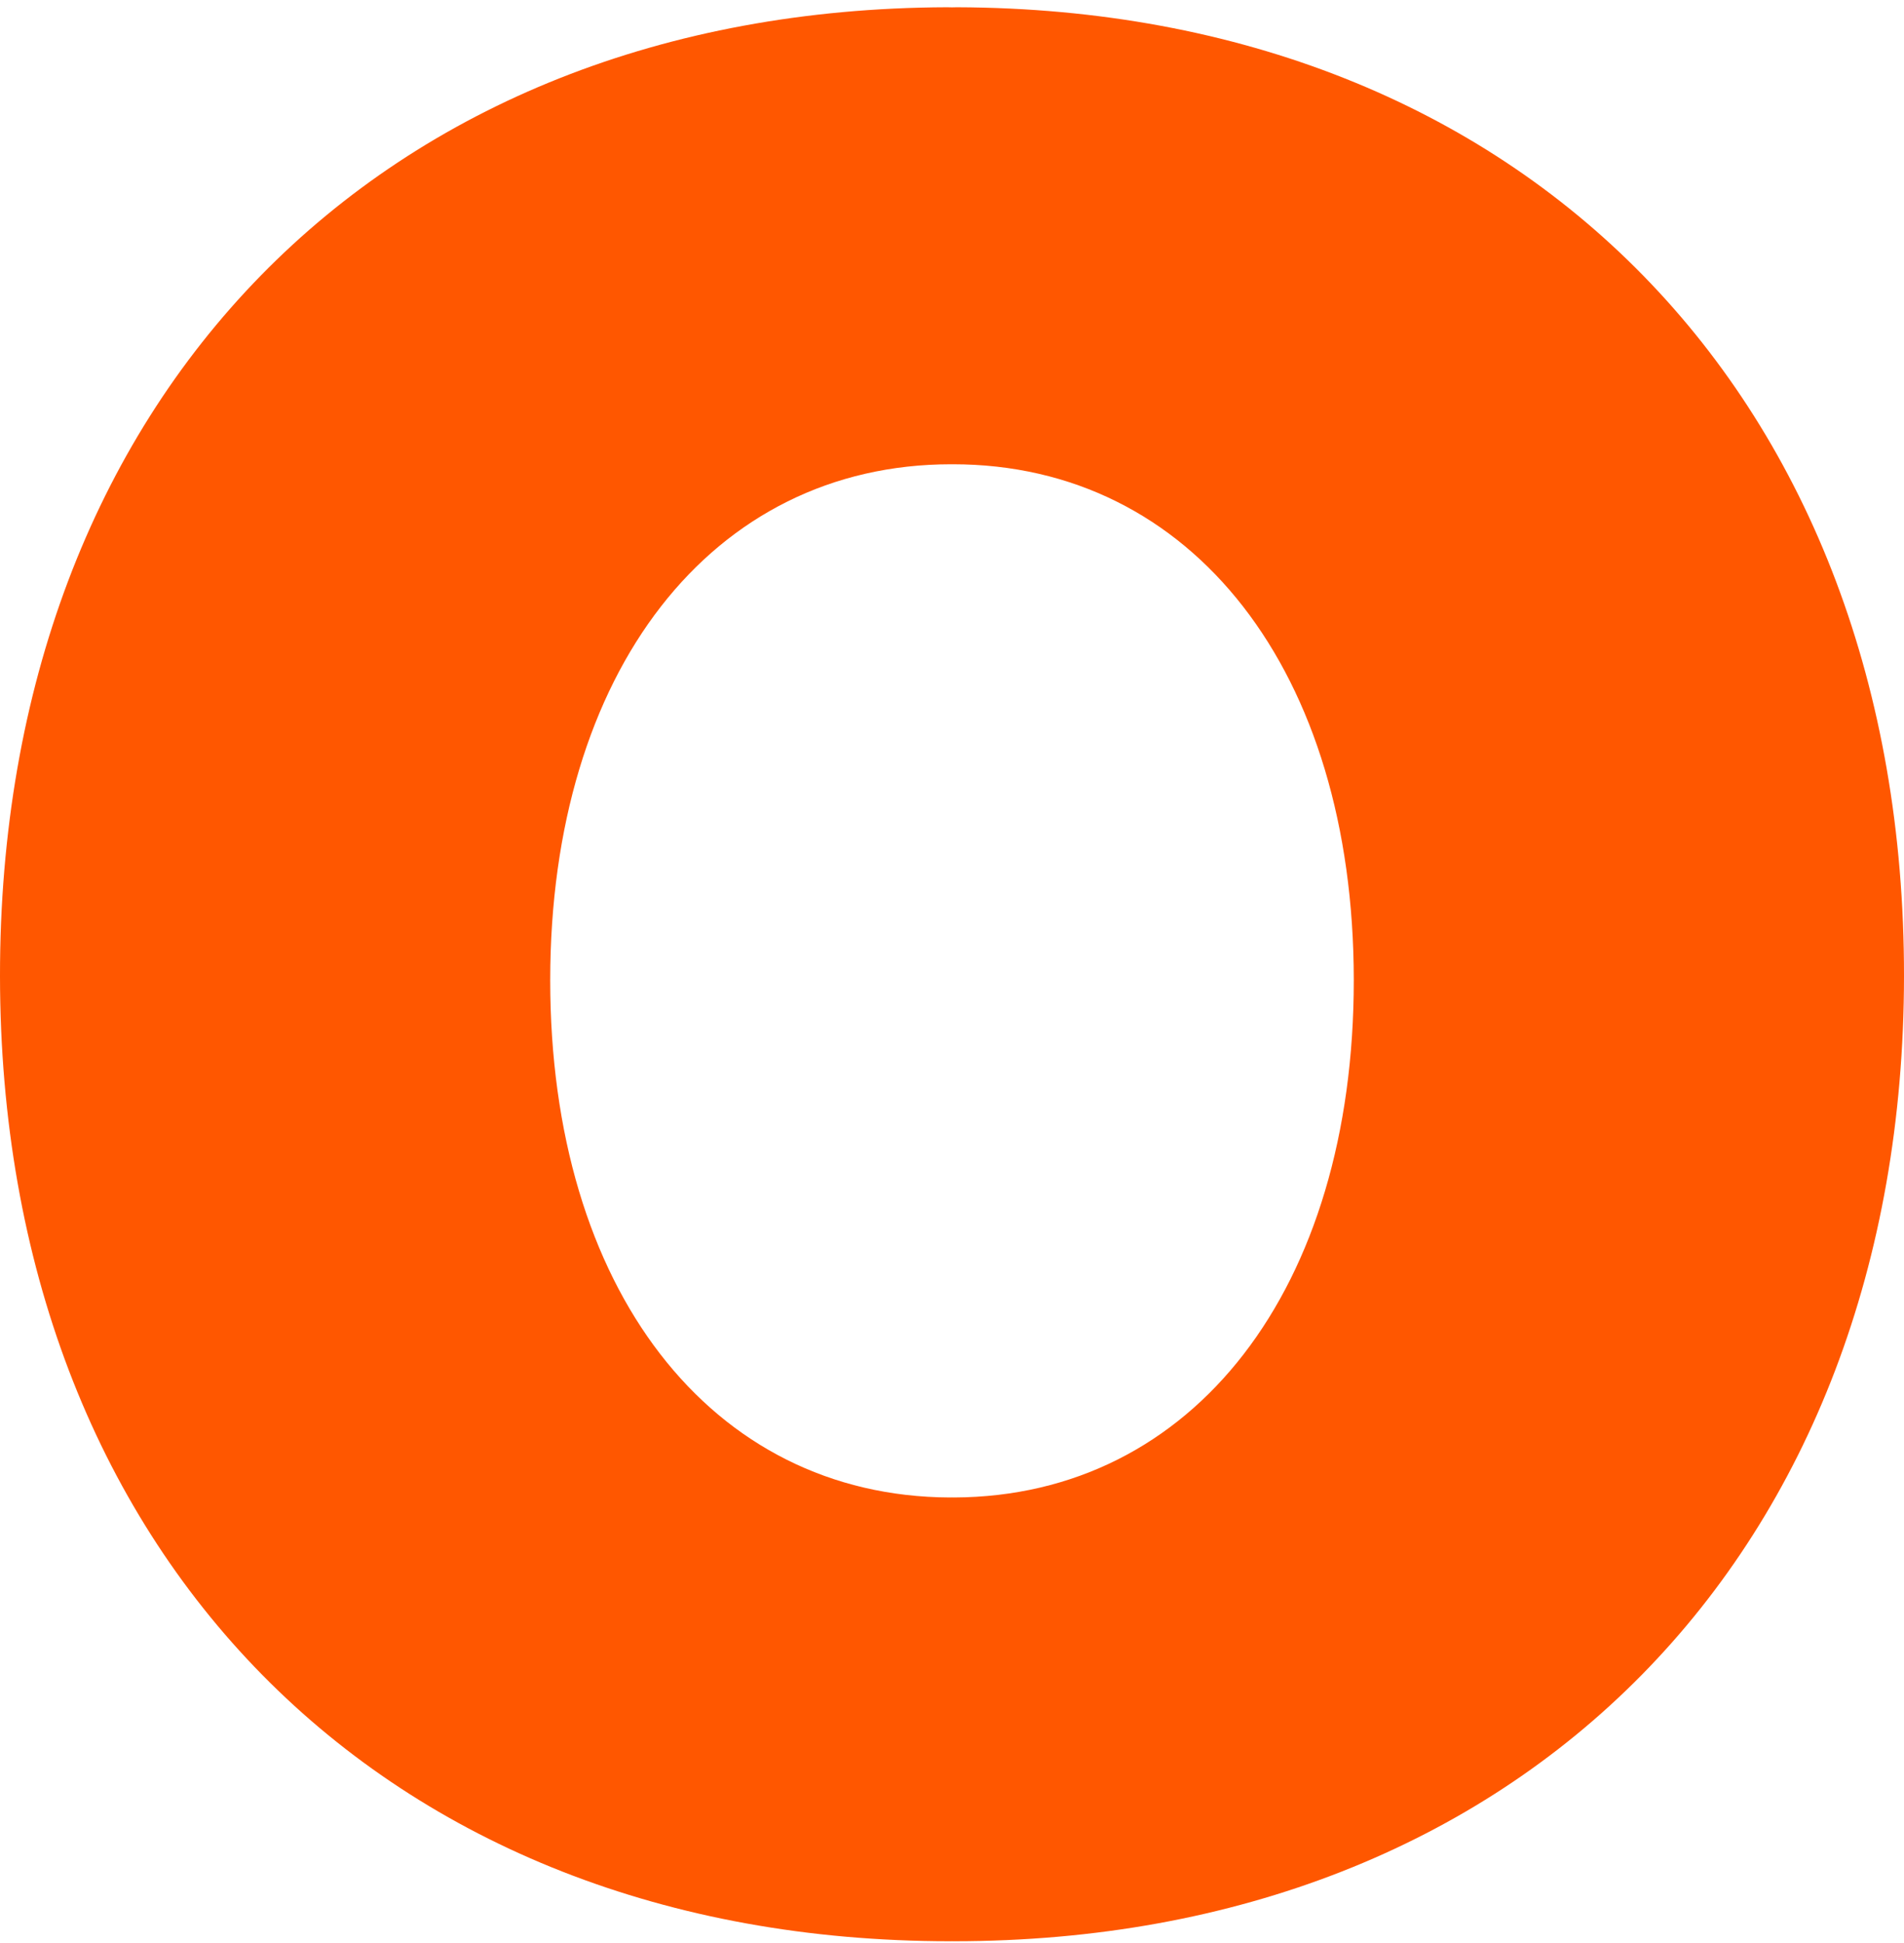 <?xml version="1.0" encoding="UTF-8"?>
<svg width="100px" height="102px" viewBox="0 0 100 102" version="1.1" xmlns="http://www.w3.org/2000/svg" xmlns:xlink="http://www.w3.org/1999/xlink">
    <title>橘O Copy 6</title>
    <g id="PC-v2_1280" stroke="none" stroke-width="1" fill="none" fill-rule="evenodd">
        <g id="正念學" transform="translate(-1424, -6076)" fill="#FF5700">
            <g id="橘O-Copy-6" transform="translate(1424, 6076.381)">
                <path d="M50.113,78.231 C50.075,78.231 50.038,78.228 50,78.228 C49.962,78.228 49.925,78.231 49.887,78.231 C37.318,78.176 28.89,67.265 28.898,51.06 C28.907,34.88 37.377,23.992 49.955,23.991 C49.97,23.991 49.985,23.992 50,23.992 C50.015,23.992 50.03,23.991 50.045,23.991 C62.623,23.992 71.093,34.88 71.102,51.06 C71.11,67.265 62.682,78.176 50.113,78.231 M50.267,7.10542736e-15 C50.177,7.10542736e-15 50.09,0.005 50,0.005 C49.91,0.005 49.823,7.10542736e-15 49.733,7.10542736e-15 C19.951,0.102 -0.02,20.526 0,50.859 C0.02,81.143 20.09,101.524 49.894,101.526 C49.93,101.526 49.964,101.524 50,101.524 C50.036,101.524 50.07,101.526 50.106,101.526 C79.91,101.524 99.98,81.143 100,50.859 C100.02,20.526 80.049,0.102 50.267,7.10542736e-15" id="Fill-1"></path>
            </g>
        </g>
    </g>
</svg>